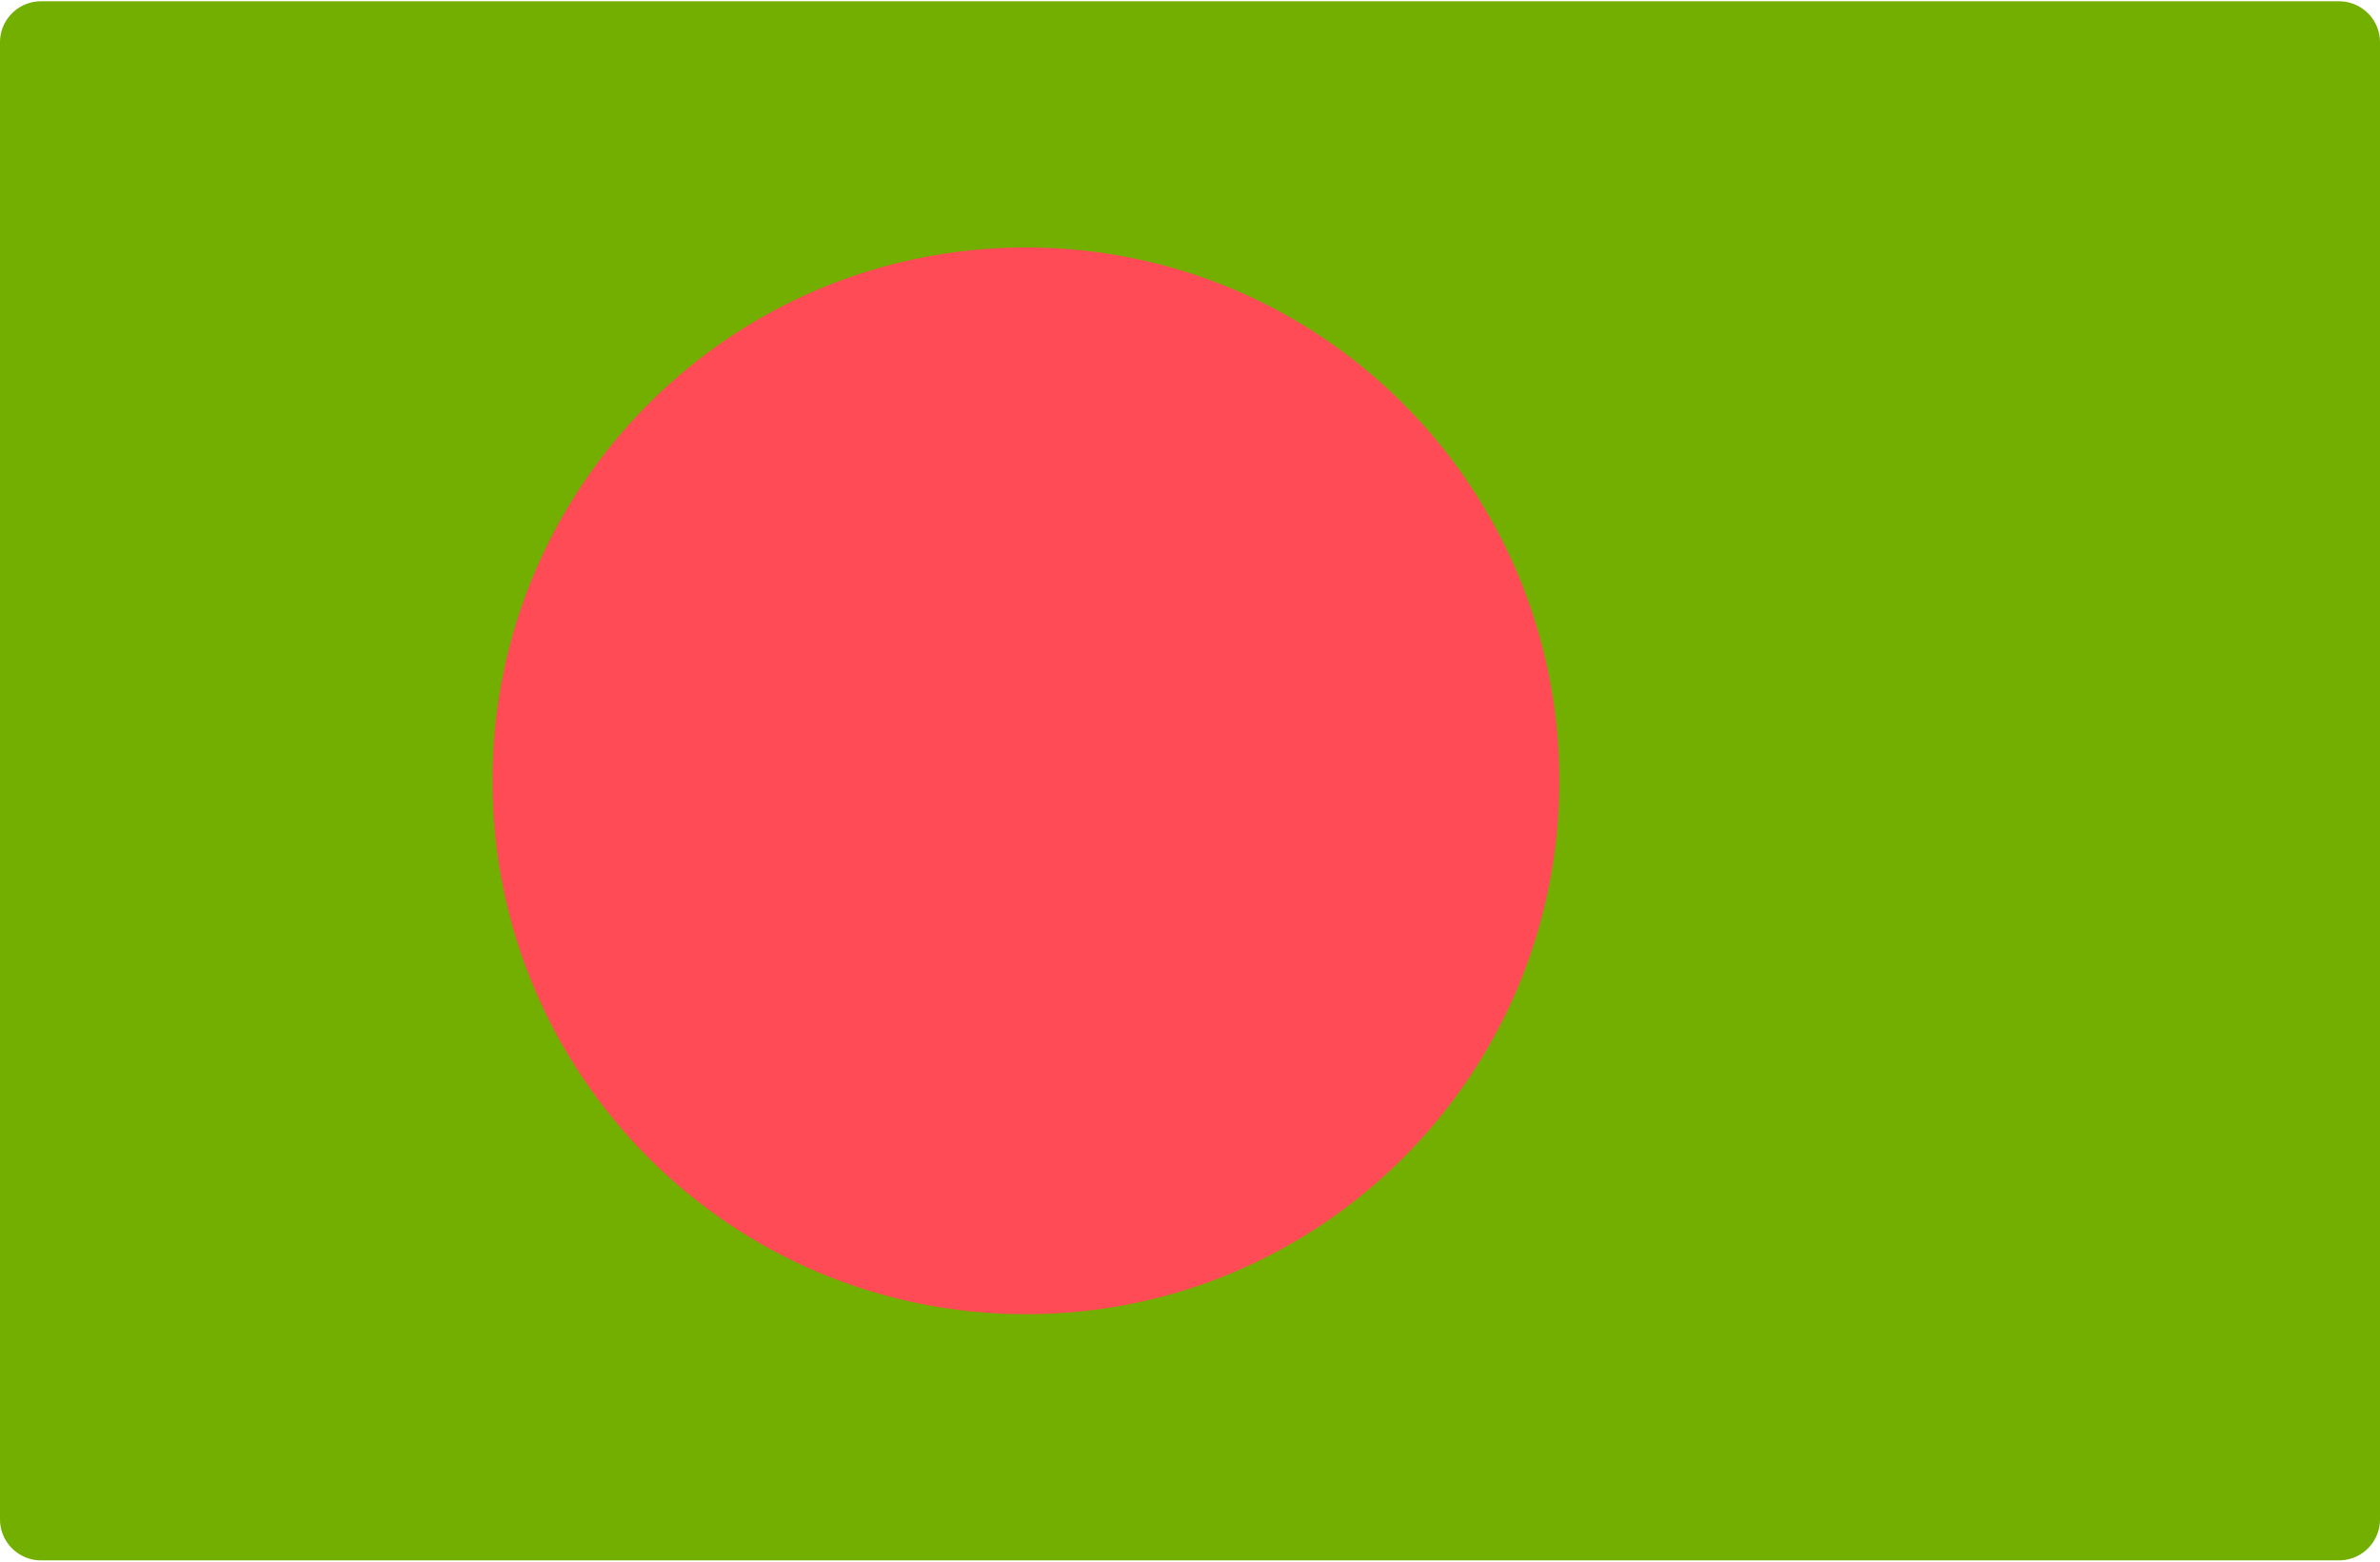 <svg xmlns="http://www.w3.org/2000/svg" fill="none" viewBox="0 0 512 336"><path fill="#73AF00" d="M503.172 335.724H8.828A8.829 8.829 0 0 1 0 326.896V9.104A8.829 8.829 0 0 1 8.828.276h494.345a8.829 8.829 0 0 1 8.828 8.828v317.792a8.83 8.83 0 0 1-8.829 8.828z"/><path fill="#FF4B55" d="M220.69 282.76c63.38 0 114.76-51.38 114.76-114.76S284.07 53.24 220.69 53.24 105.93 104.62 105.93 168s51.38 114.76 114.76 114.76z"/></svg>